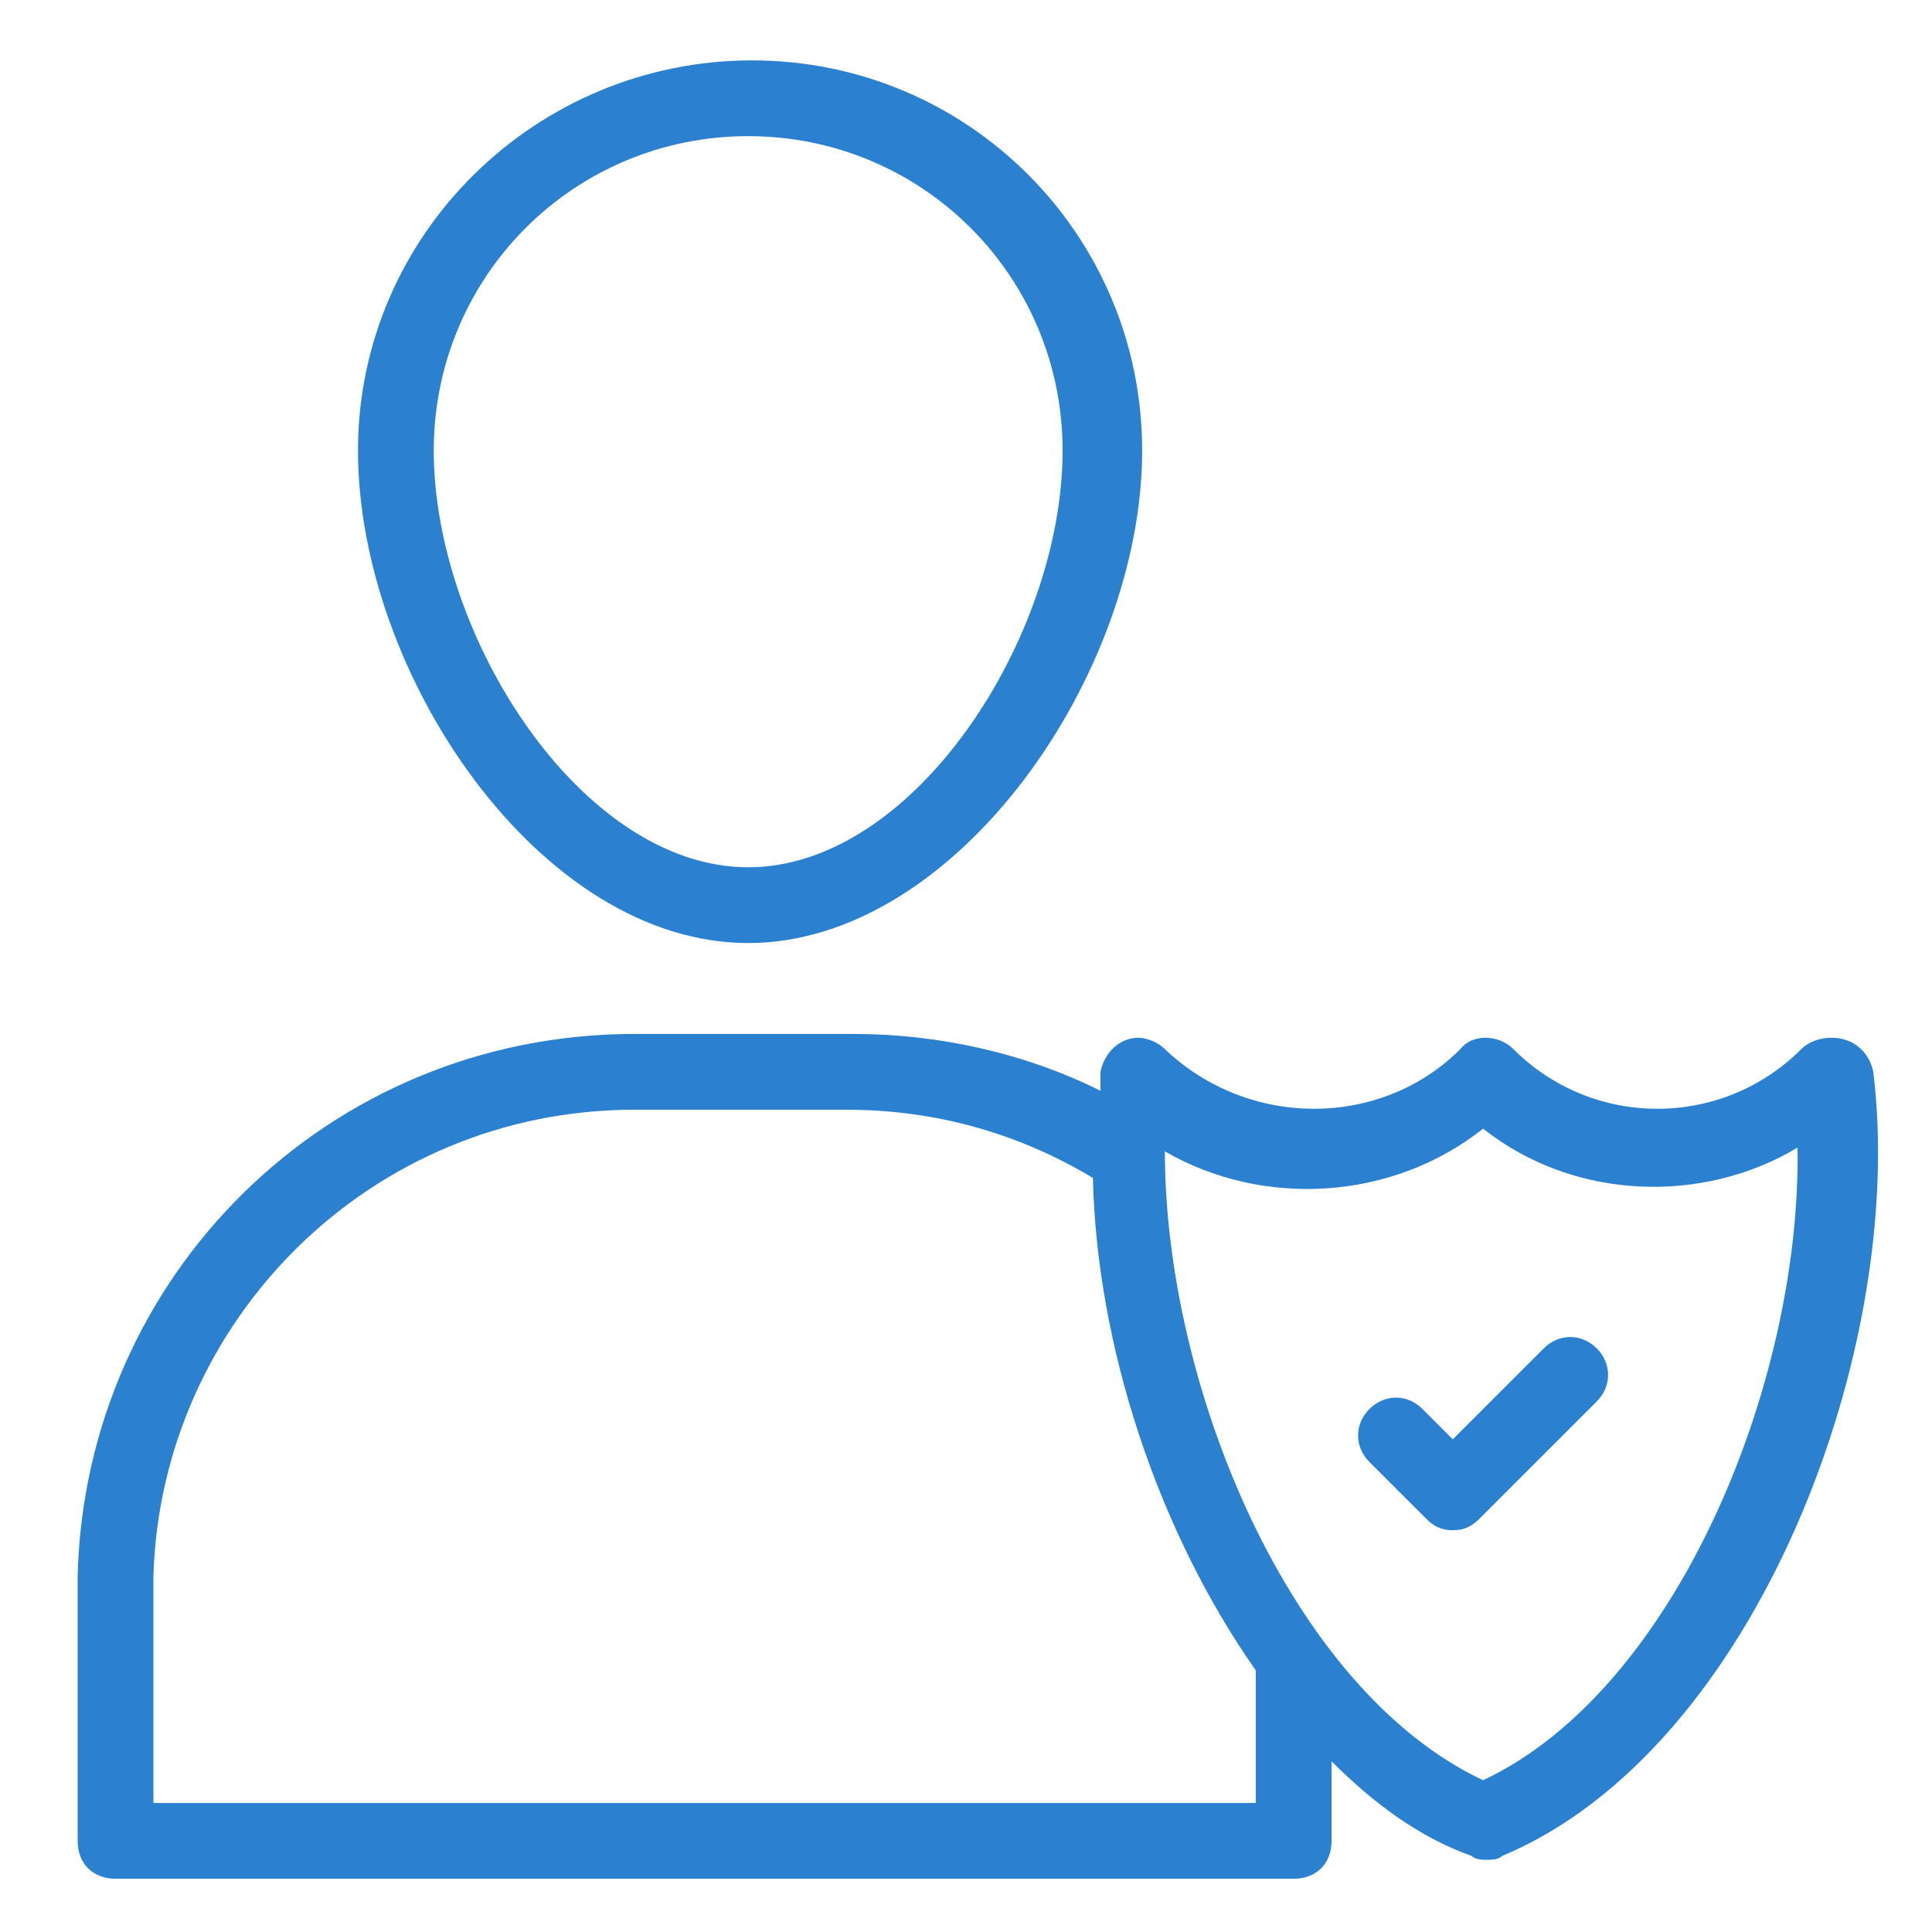 <?xml version="1.0" encoding="UTF-8"?> <svg xmlns="http://www.w3.org/2000/svg" width="51" height="51" viewBox="0 0 51 51" fill="none"><path d="M30.15 11.894C30.15 6.194 25.55 1.594 19.85 1.594C14.15 1.594 9.45 6.194 9.45 11.894C9.45 17.794 14.25 24.894 19.75 24.894C25.25 24.894 30.15 17.794 30.15 11.894ZM11.45 11.894C11.45 7.294 15.15 3.594 19.75 3.594C24.35 3.594 28.05 7.294 28.05 11.894C28.05 16.794 24.15 22.894 19.75 22.894C15.35 22.894 11.45 16.794 11.45 11.894Z" fill="#2B80D0"></path><path d="M2.05 41.594V48.594C2.05 49.194 2.45 49.594 3.05 49.594H34.15C34.75 49.594 35.15 49.194 35.15 48.594V46.494C36.25 47.594 37.45 48.494 38.85 48.994C38.95 49.094 39.15 49.094 39.25 49.094C39.35 49.094 39.55 49.094 39.65 48.994C46.35 46.194 50.35 35.594 49.45 28.294C49.35 27.794 48.95 27.394 48.35 27.394C48.05 27.394 47.75 27.494 47.55 27.694C45.45 29.794 42.05 29.794 39.95 27.694C39.55 27.294 38.85 27.294 38.55 27.694C36.45 29.794 32.95 29.794 30.75 27.694C30.55 27.494 30.25 27.394 30.05 27.394C29.55 27.394 29.15 27.794 29.05 28.294V28.794C27.05 27.794 24.75 27.294 22.55 27.294H16.75C8.65 27.294 2.25 33.694 2.05 41.594ZM39.15 29.794C41.55 31.694 44.95 31.794 47.45 30.294C47.55 36.494 44.25 44.594 39.15 46.994C34.05 44.594 30.75 36.594 30.75 30.394C33.35 31.894 36.75 31.694 39.15 29.794ZM16.75 29.294H22.35C24.65 29.294 26.85 29.894 28.85 31.094C28.95 35.494 30.55 40.394 33.15 44.094V47.594H4.05V41.594C4.25 34.894 9.75 29.294 16.75 29.294Z" fill="#2B80D0"></path><path d="M38.35 40.394C38.65 40.394 38.85 40.294 39.05 40.094L42.15 36.994C42.55 36.594 42.55 35.994 42.15 35.594C41.75 35.194 41.15 35.194 40.75 35.594L38.35 37.994L37.55 37.194C37.15 36.794 36.55 36.794 36.15 37.194C35.75 37.594 35.75 38.194 36.15 38.594L37.65 40.094C37.85 40.294 38.05 40.394 38.35 40.394Z" fill="#2B80D0"></path></svg> 
